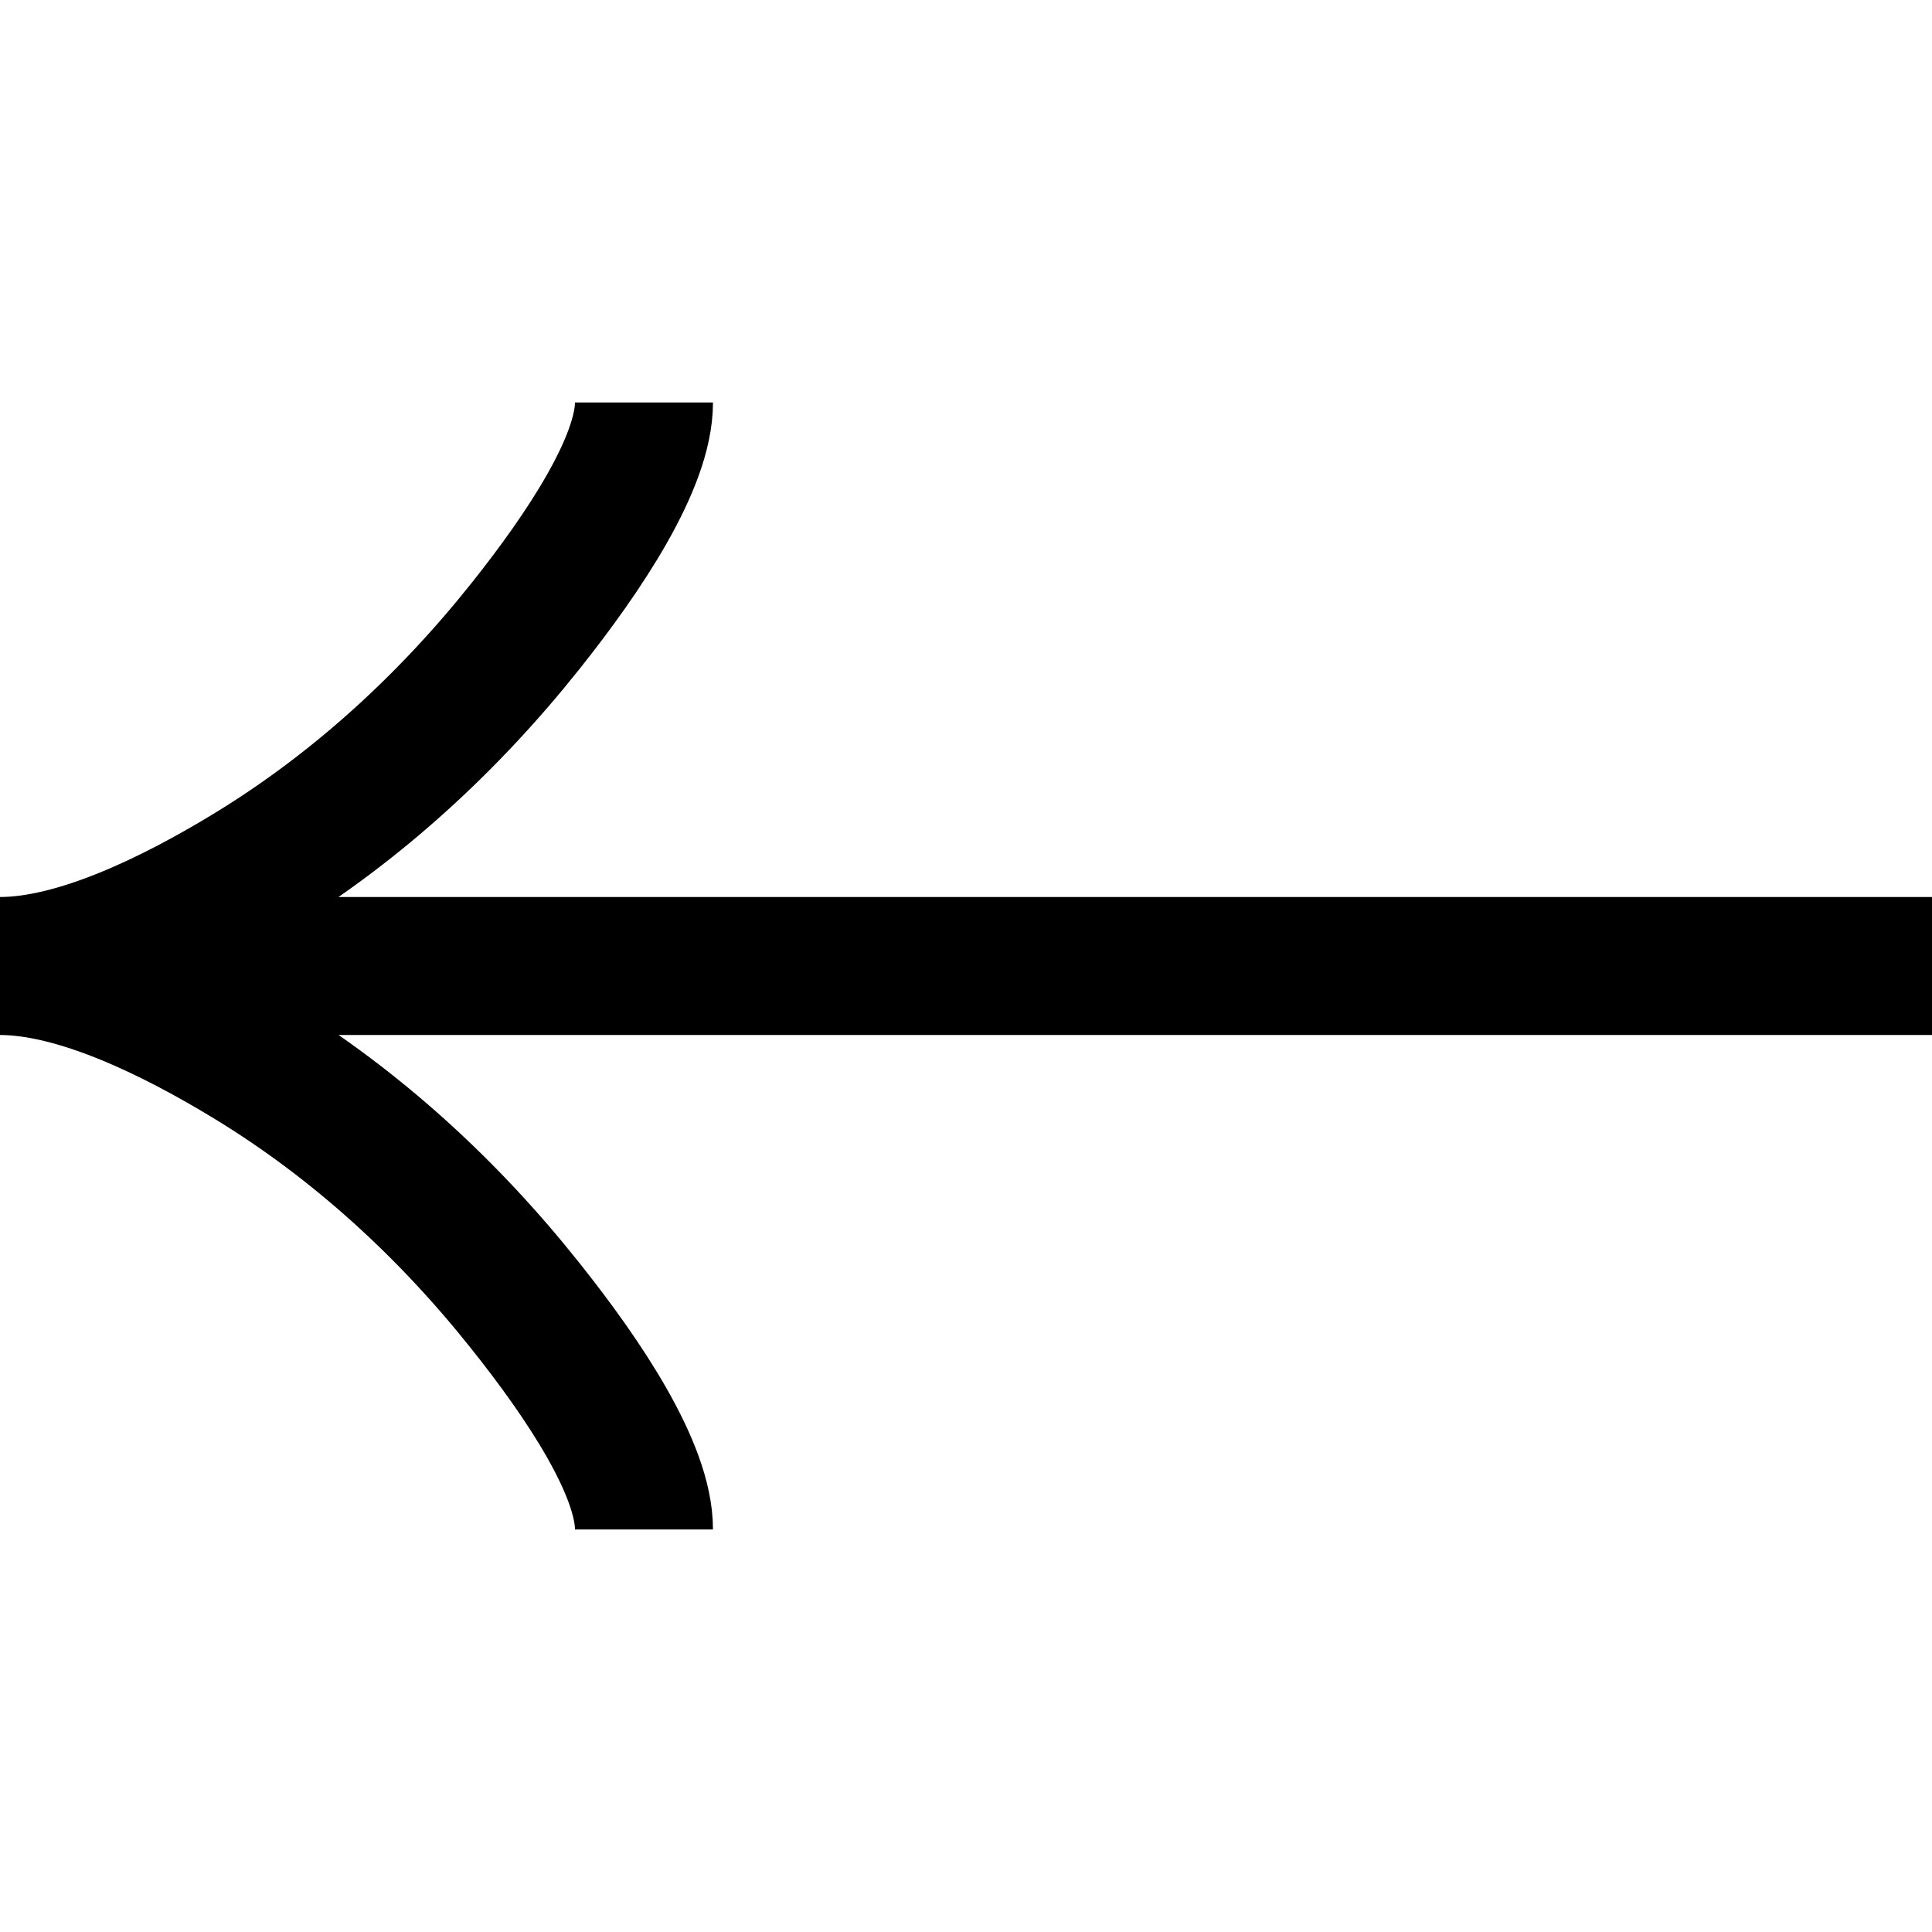 <svg width="28" height="28" viewBox="0 0 28 28" fill="none" xmlns="http://www.w3.org/2000/svg">
<g clip-path="url(#clip0_5322_1111)">
<path d="M9.333 22.166C9.333 21.301 8.478 20.008 7.612 18.923C6.5 17.523 5.17 16.302 3.645 15.37C2.501 14.671 1.115 14 1.07093e-06 14M1.07093e-06 14C1.115 14 2.502 13.329 3.645 12.63C5.17 11.697 6.5 10.475 7.612 9.078C8.478 7.992 9.333 6.697 9.333 5.833M1.07093e-06 14L28 14" stroke="black" stroke-width="2"/>
</g>
<defs>
<clipPath id="clip0_5322_1111">
<rect width="28" height="28" fill="white" transform="translate(0 28) rotate(-90)"/>
</clipPath>
</defs>
</svg>

